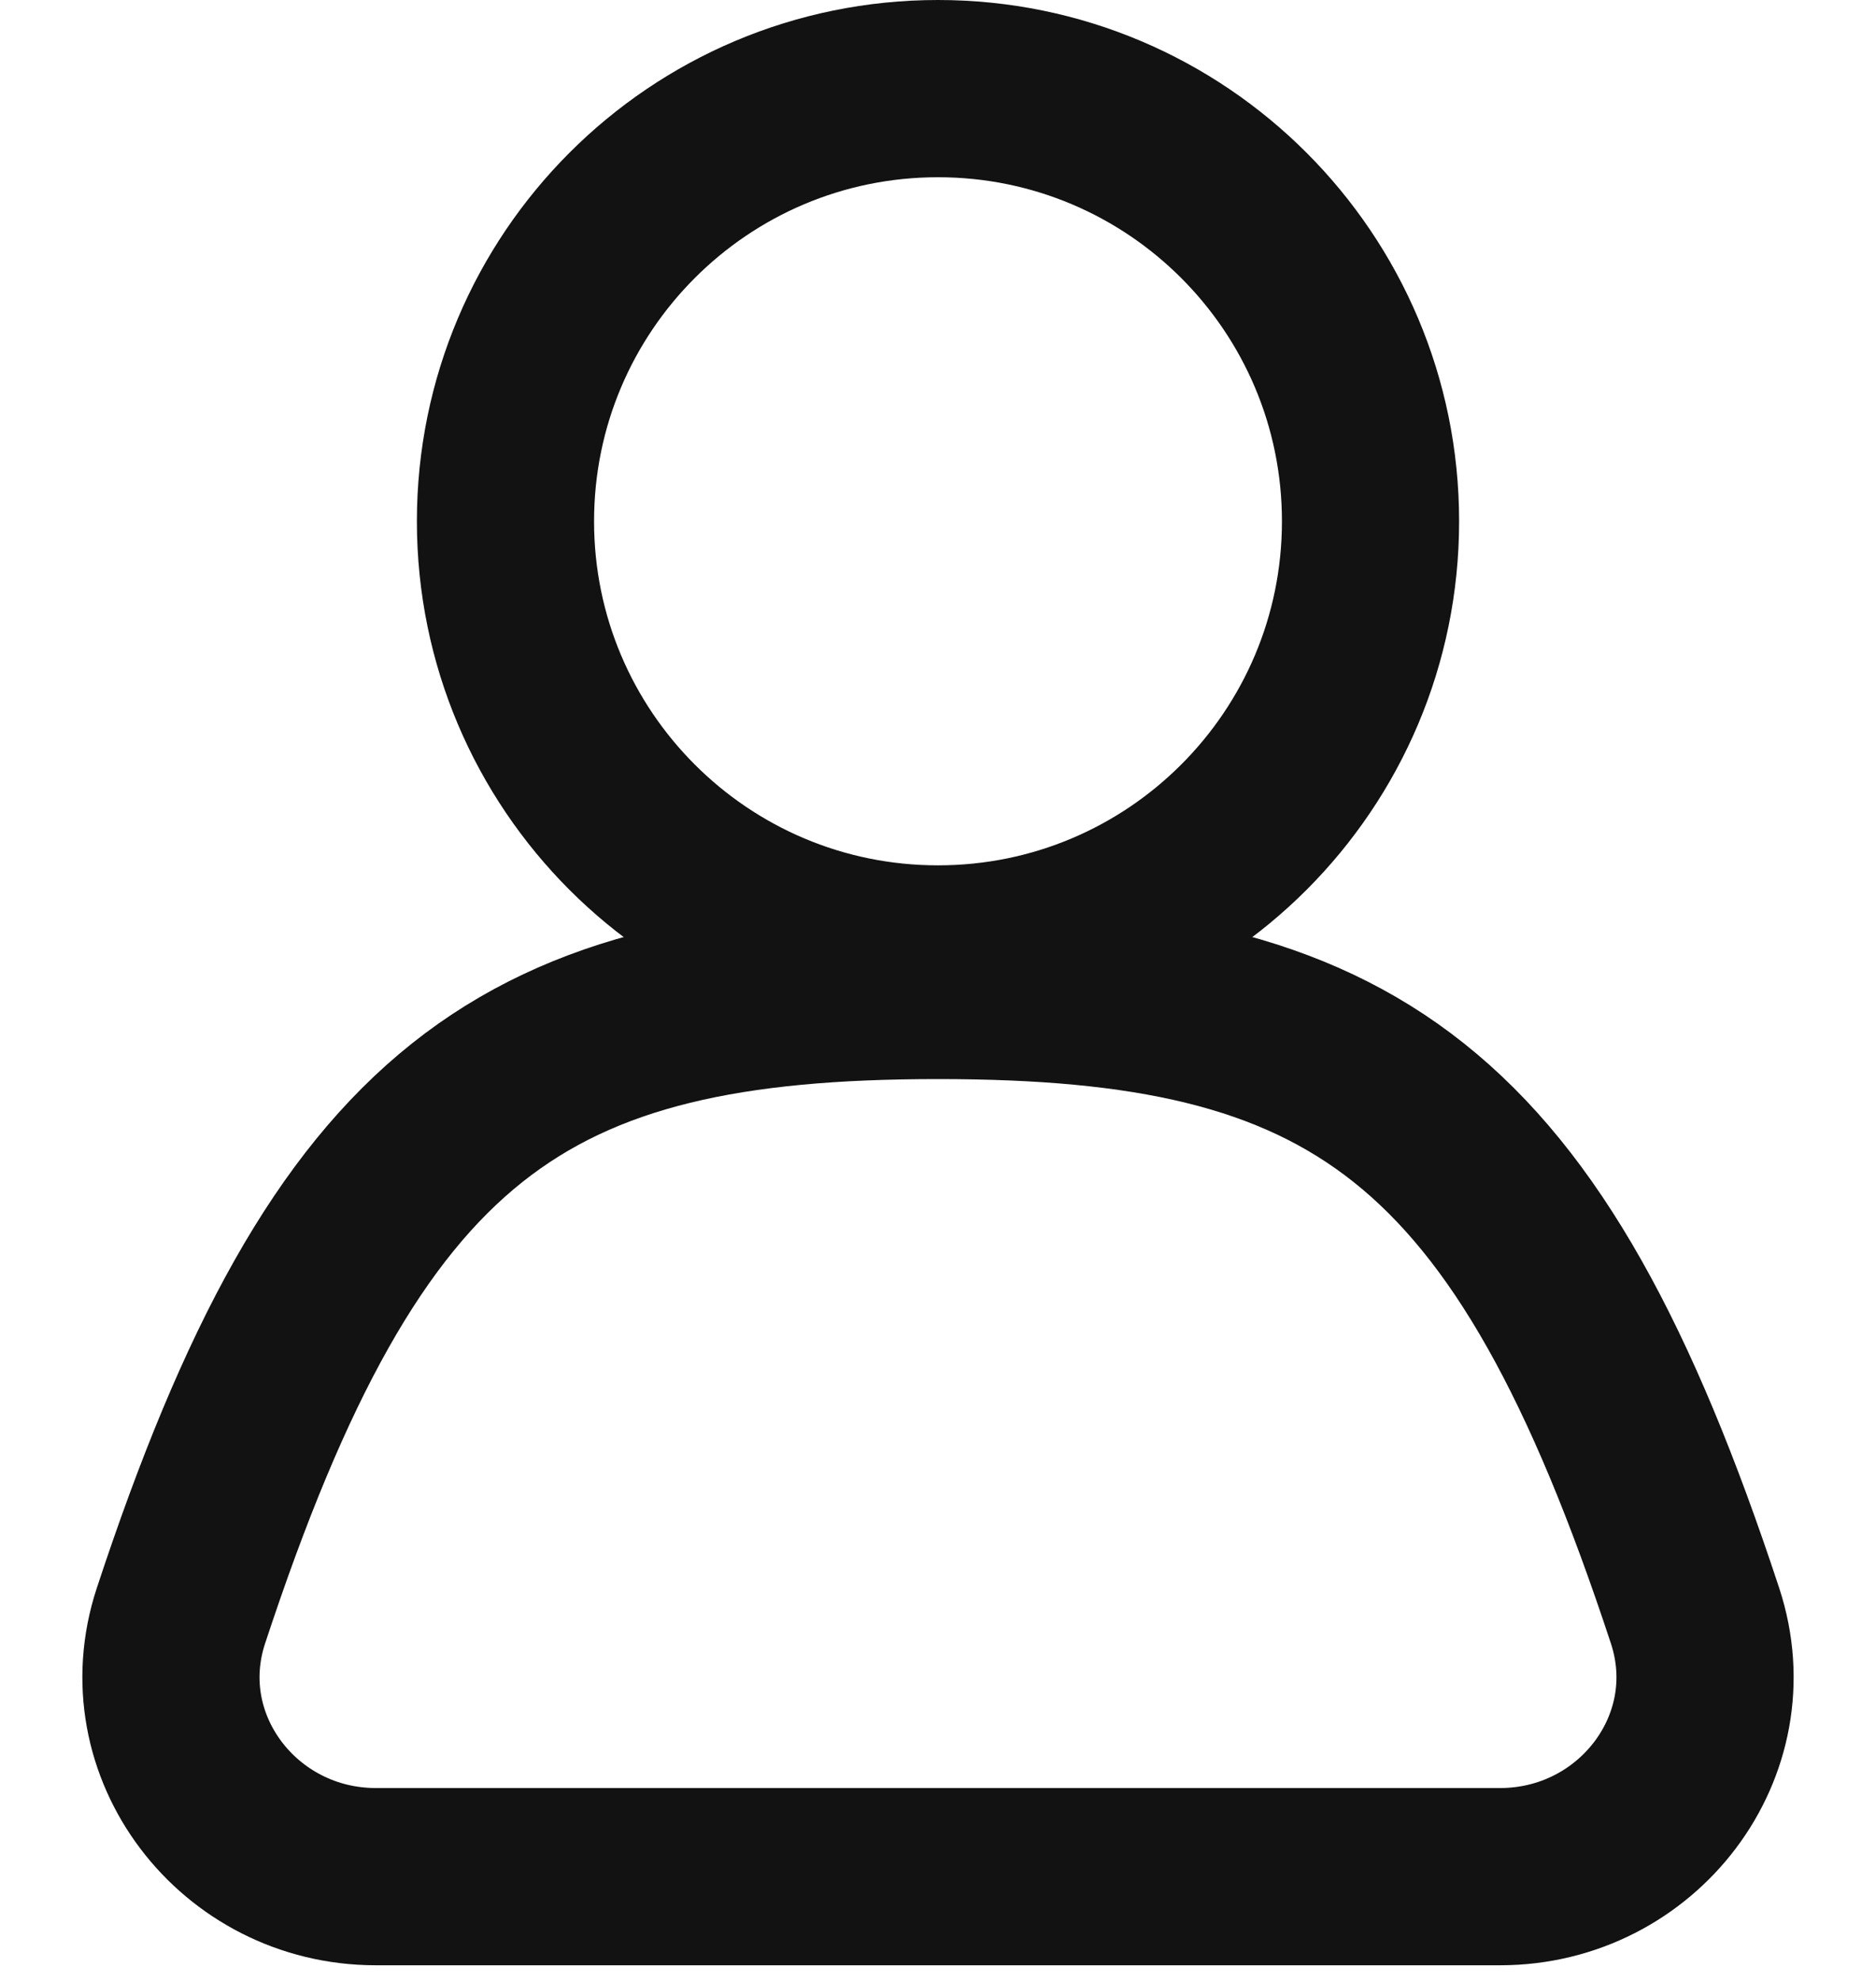 <?xml version="1.0" encoding="UTF-8"?> <svg xmlns="http://www.w3.org/2000/svg" width="18" height="19" viewBox="0 0 18 19" fill="none"><path d="M14.393 18H3.606C2.291 18 1.325 16.747 1.736 15.498C3.34 10.629 5.034 9.5 9 9.5C12.966 9.5 14.66 10.629 16.264 15.498C16.675 16.747 15.709 18 14.393 18Z" stroke="#121212" stroke-width="1.7" stroke-linejoin="round"></path><path d="M9 0.85C11.292 0.85 13.15 2.708 13.15 5C13.15 7.292 11.292 9.15 9 9.15C6.708 9.15 4.85 7.292 4.85 5C4.85 2.708 6.708 0.85 9 0.85Z" stroke="#121212" stroke-width="1.7"></path></svg> 
